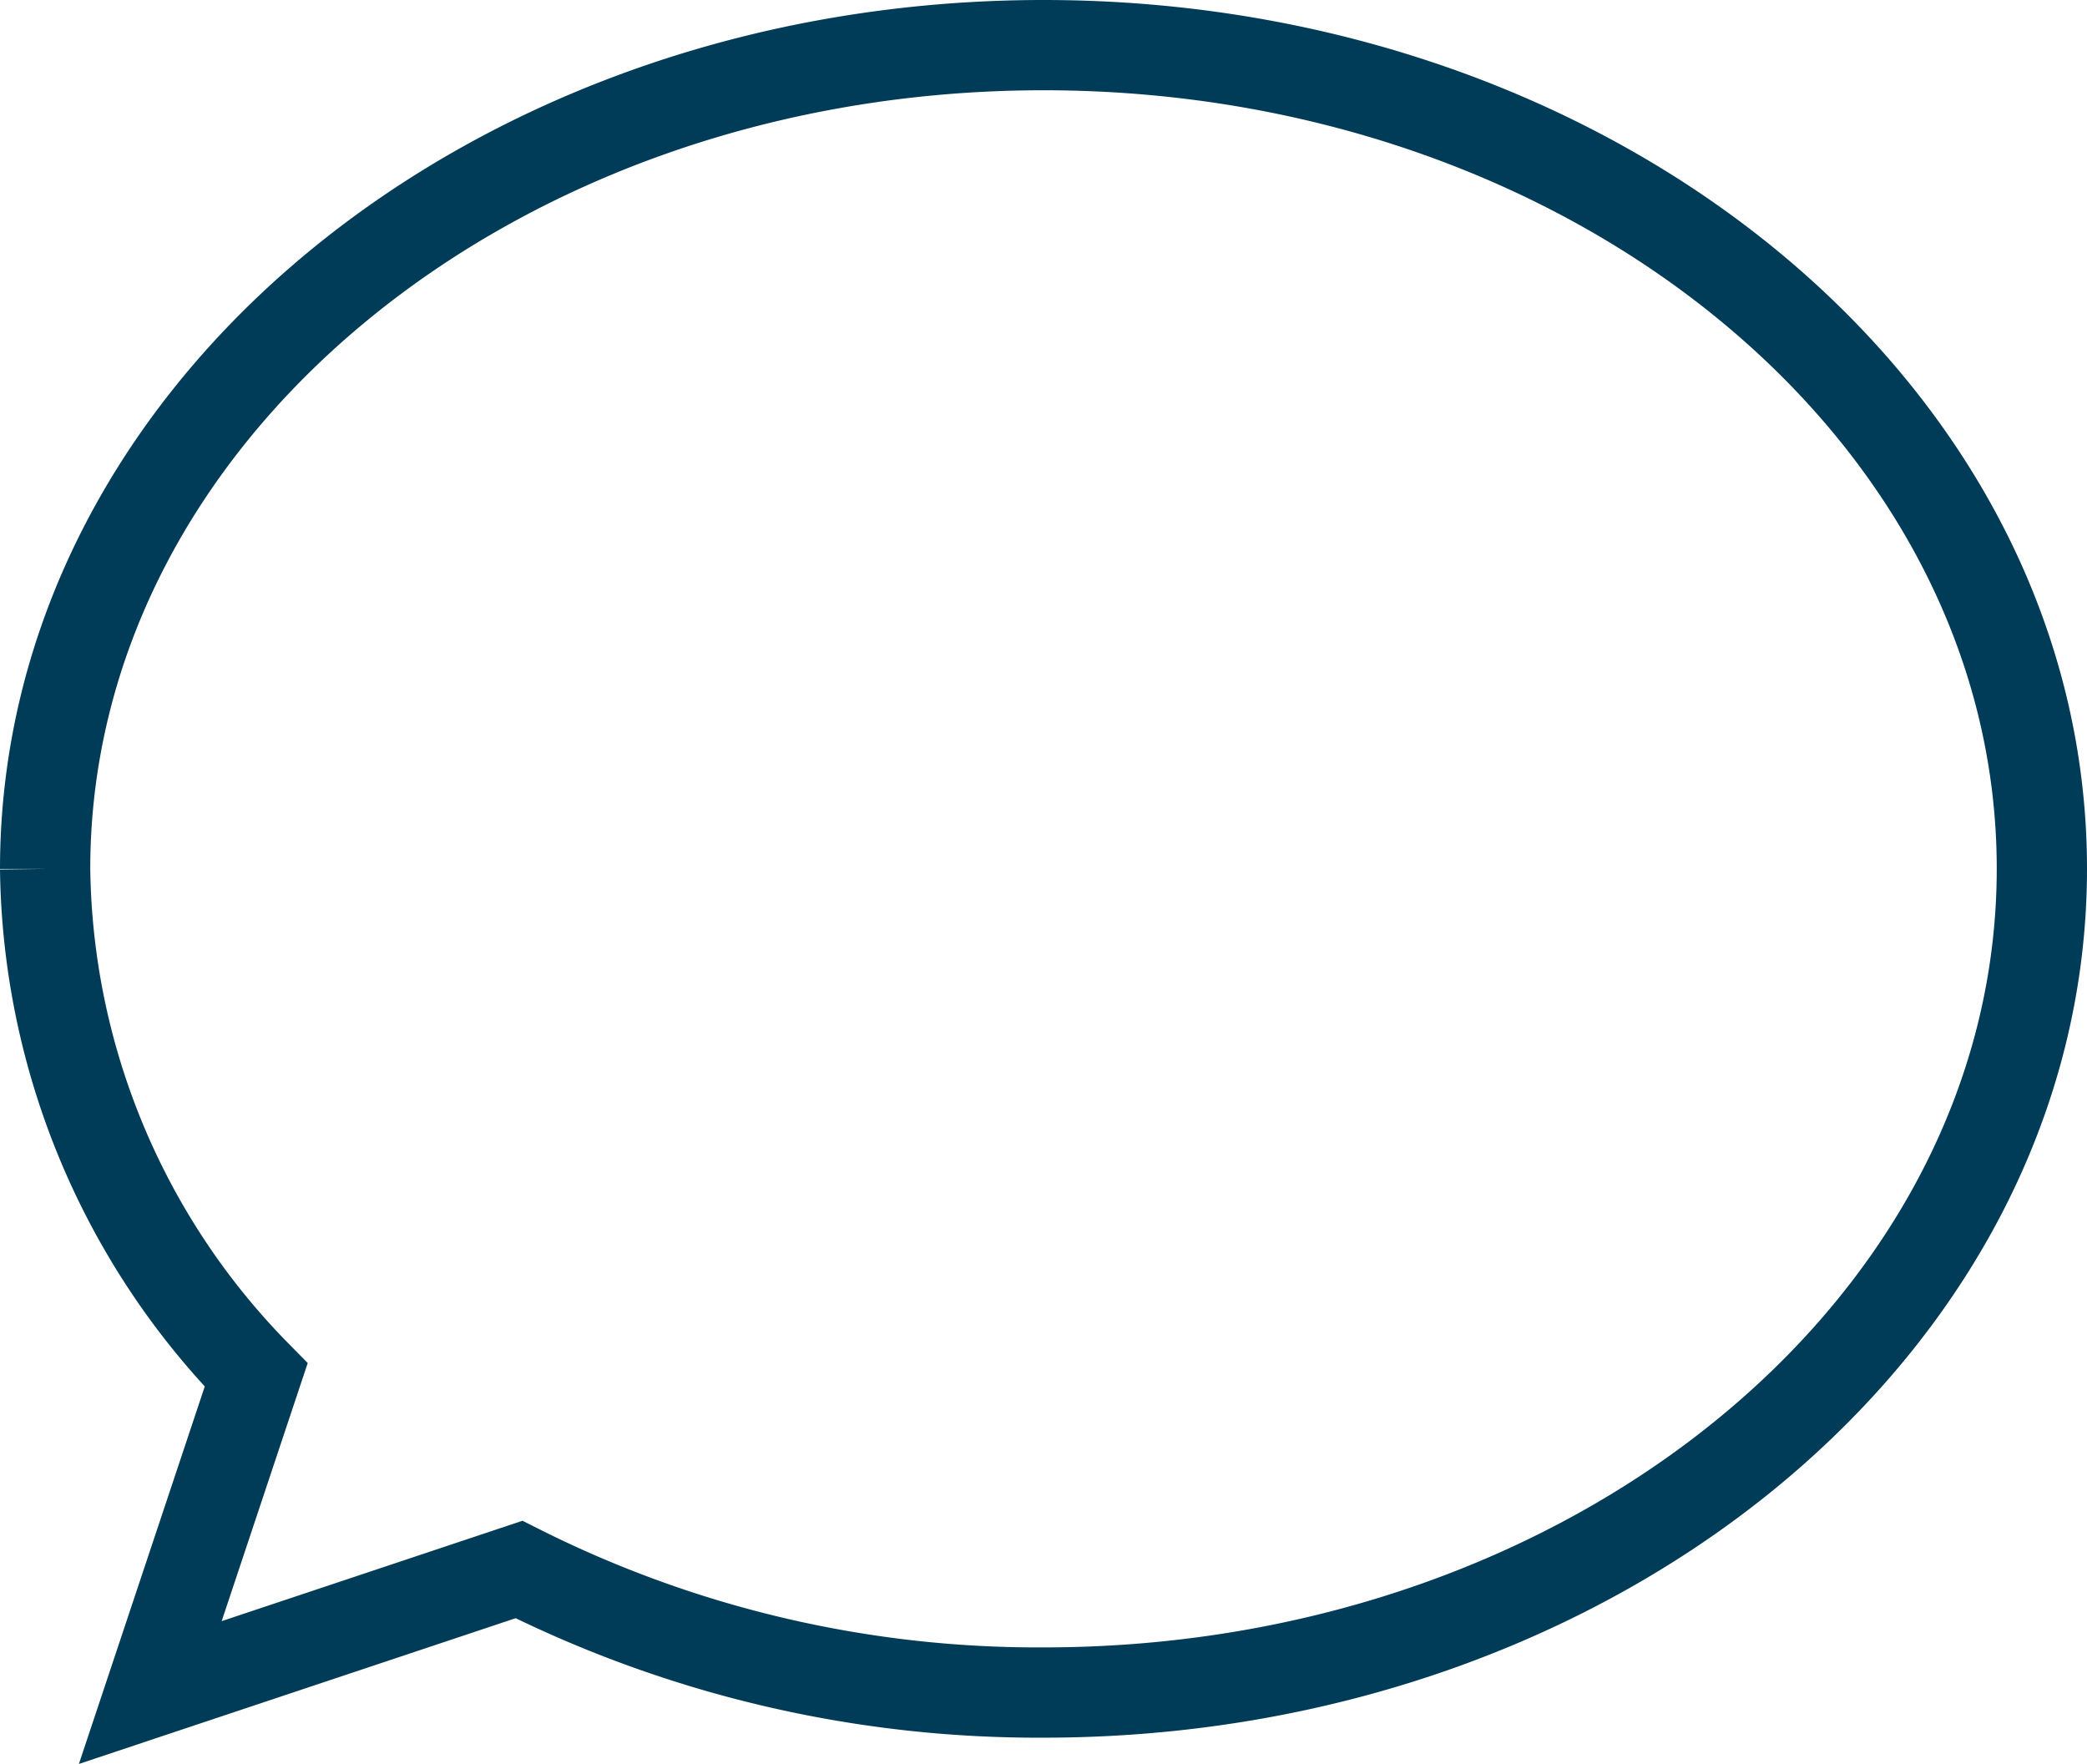 <svg xmlns="http://www.w3.org/2000/svg" width="23.122" height="19.542" viewBox="0 0 23.122 19.542"><path id="icons" d="M27.341,14.29c-6.109,0-11.061,4.085-11.061,9.127a8.135,8.135,0,0,0,2.338,5.606l-1.173,3.518,4.085-1.363a12.8,12.8,0,0,0,5.811,1.363c6.109,0,11.061-4.085,11.061-9.127S33.45,14.29,27.341,14.29Z" transform="translate(-15.78 -13.79)" fill="none" stroke="#003c57" stroke-width="1"></path></svg>